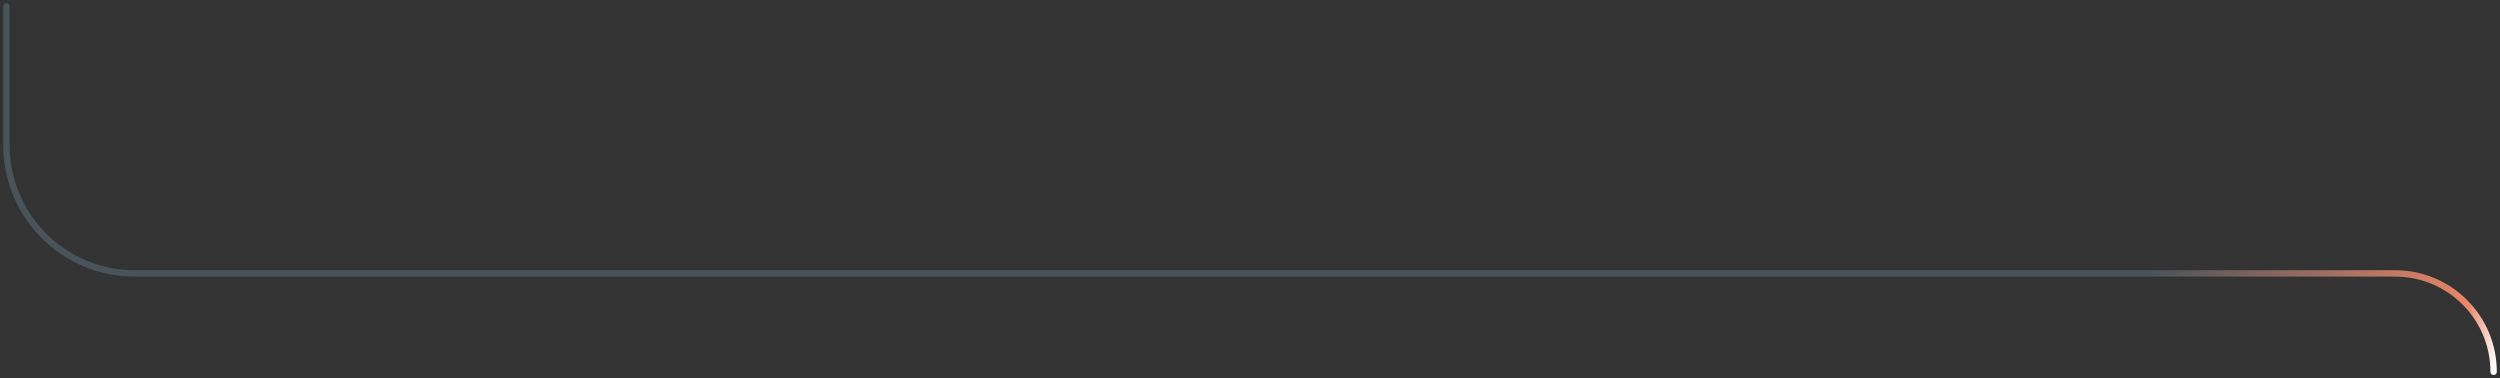 <?xml version="1.0" encoding="UTF-8"?> <svg xmlns="http://www.w3.org/2000/svg" width="390" height="59" viewBox="0 0 390 59" fill="none"><rect x="0" y="0" width="390" height="59" fill="#333333" stroke="none"/><path d="M1 1V22.654C1 33.7 9.954 42.654 21 42.654H373.654C382.129 42.654 389 49.525 389 58V58" stroke="url(#paint0_linear_245_432)" stroke-linecap="round"></path><defs><linearGradient id="paint0_linear_245_432" x1="389" y1="58" x2="335" y2="44" gradientUnits="userSpaceOnUse"><stop stop-color="white"></stop><stop offset="0.115" stop-color="#E98666"></stop><stop offset="1" stop-color="#49535A"></stop></linearGradient></defs></svg> 